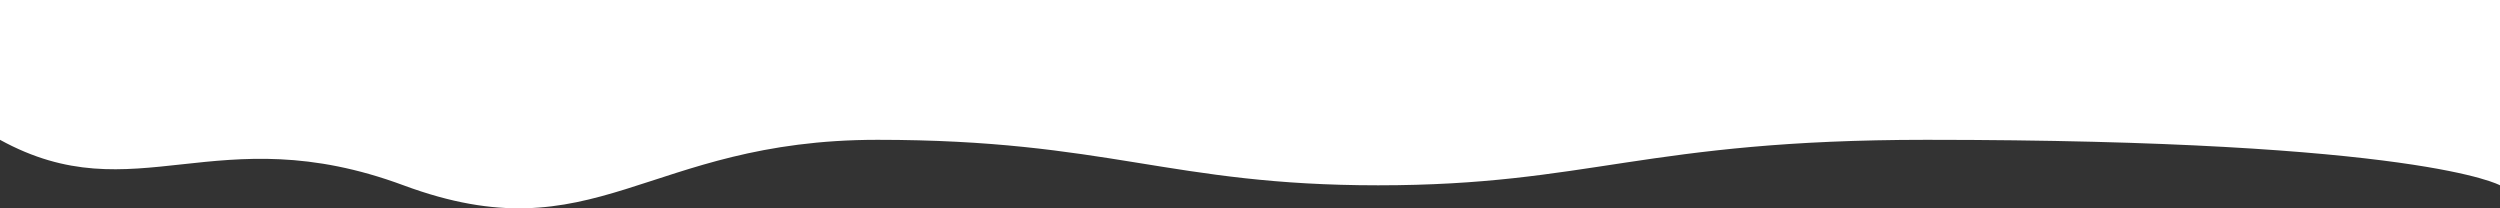 <?xml version="1.0" encoding="UTF-8"?>
<svg xmlns="http://www.w3.org/2000/svg" width="1920" height="160" viewBox="0 0 1920 160">
  <rect x="0" y="0" width="1920" height="160" fill="#333333" stroke="none"/>
  <path id="Pfad_441" data-name="Pfad 441" d="M9056.944,4007.605s-61.3-34.939-440.554-34.939c-216.51,0-258.879,34.939-421,34.939-159.753,0-207.742-34.939-384.6-34.939-178.539,0-216.444,89.625-363.961,34.939-144.219-53.464-206.025,22.123-309.884-34.939V3865.287h1920Z" transform="translate(-7136.945 -3865.287)" fill="#fff"></path>
</svg>
